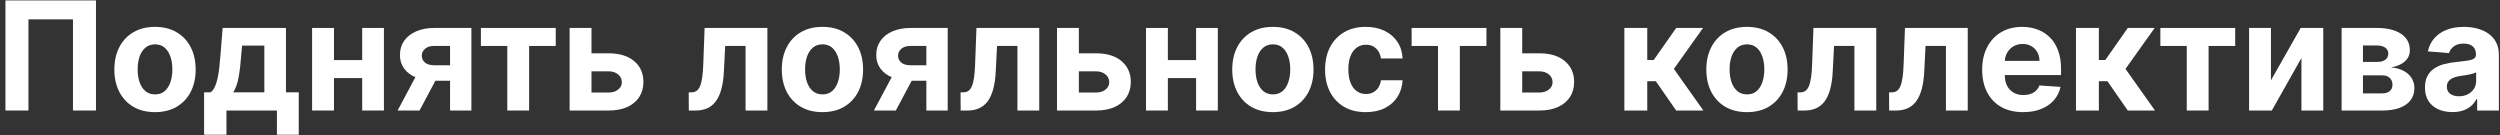 <?xml version="1.0" encoding="UTF-8"?> <svg xmlns="http://www.w3.org/2000/svg" width="406" height="22" viewBox="0 0 406 22" fill="none"><rect x="0" y="0" width="406" height="22" fill="#333333" stroke="none"/><path d="M398.267 18.201C397.411 18.201 396.649 18.053 395.979 17.756C395.31 17.453 394.781 17.008 394.391 16.42C394.007 15.827 393.814 15.088 393.814 14.203C393.814 13.458 393.951 12.832 394.225 12.326C394.498 11.82 394.871 11.412 395.342 11.104C395.814 10.795 396.349 10.562 396.948 10.405C397.554 10.248 398.188 10.138 398.852 10.074C399.631 9.992 400.26 9.916 400.737 9.847C401.214 9.771 401.561 9.66 401.776 9.515C401.991 9.369 402.099 9.154 402.099 8.869V8.816C402.099 8.264 401.925 7.836 401.575 7.533C401.232 7.231 400.743 7.079 400.109 7.079C399.439 7.079 398.907 7.228 398.511 7.524C398.115 7.815 397.853 8.182 397.725 8.624L394.286 8.345C394.46 7.53 394.804 6.826 395.316 6.232C395.828 5.633 396.489 5.173 397.298 4.853C398.112 4.527 399.055 4.364 400.126 4.364C400.871 4.364 401.584 4.452 402.265 4.626C402.952 4.801 403.56 5.071 404.09 5.438C404.625 5.805 405.047 6.276 405.355 6.852C405.664 7.423 405.818 8.106 405.818 8.904V17.948H402.291V16.088H402.186C401.971 16.508 401.683 16.877 401.322 17.197C400.961 17.512 400.528 17.759 400.021 17.939C399.515 18.114 398.93 18.201 398.267 18.201ZM399.332 15.634C399.879 15.634 400.362 15.527 400.781 15.312C401.2 15.09 401.529 14.794 401.767 14.421C402.006 14.049 402.125 13.627 402.125 13.155V11.732C402.009 11.808 401.849 11.878 401.645 11.942C401.447 12 401.223 12.055 400.973 12.108C400.723 12.154 400.472 12.198 400.222 12.239C399.972 12.274 399.745 12.306 399.541 12.335C399.105 12.399 398.724 12.501 398.398 12.64C398.072 12.78 397.819 12.969 397.638 13.208C397.458 13.44 397.368 13.731 397.368 14.081C397.368 14.587 397.551 14.974 397.917 15.242C398.29 15.504 398.761 15.634 399.332 15.634Z" fill="white"></path><path d="M380.279 17.948V4.539H385.997C387.65 4.539 388.956 4.853 389.917 5.482C390.877 6.11 391.357 7.004 391.357 8.162C391.357 8.889 391.086 9.495 390.545 9.978C390.004 10.461 389.253 10.787 388.293 10.956C389.096 11.014 389.78 11.197 390.344 11.505C390.915 11.808 391.348 12.201 391.645 12.684C391.948 13.167 392.099 13.703 392.099 14.29C392.099 15.053 391.895 15.707 391.488 16.255C391.086 16.802 390.496 17.221 389.716 17.512C388.942 17.803 387.996 17.948 386.879 17.948H380.279ZM383.745 15.163H386.879C387.397 15.163 387.801 15.041 388.092 14.797C388.389 14.546 388.537 14.206 388.537 13.775C388.537 13.298 388.389 12.923 388.092 12.649C387.801 12.376 387.397 12.239 386.879 12.239H383.745V15.163ZM383.745 10.056H386.075C386.448 10.056 386.765 10.004 387.027 9.899C387.295 9.789 387.498 9.631 387.638 9.428C387.784 9.224 387.856 8.983 387.856 8.703C387.856 8.29 387.69 7.967 387.359 7.734C387.027 7.501 386.573 7.385 385.997 7.385H383.745V10.056Z" fill="white"></path><path d="M368.803 13.042L373.631 4.539H377.297V17.948H373.753V9.419L368.943 17.948H365.25V4.539H368.803V13.042Z" fill="white"></path><path d="M350.844 7.464V4.539H362.996V7.464H358.674V17.948H355.13V7.464H350.844Z" fill="white"></path><path d="M337.138 17.948V4.539H340.857V9.742H341.904L345.553 4.539H349.918L345.178 11.191L349.971 17.948H345.553L342.245 13.19H340.857V17.948H337.138Z" fill="white"></path><path d="M328.556 18.21C327.177 18.21 325.99 17.93 324.995 17.372C324.005 16.807 323.243 16.01 322.707 14.98C322.172 13.944 321.904 12.719 321.904 11.305C321.904 9.925 322.172 8.715 322.707 7.673C323.243 6.631 323.997 5.819 324.968 5.237C325.946 4.655 327.093 4.364 328.408 4.364C329.293 4.364 330.116 4.507 330.879 4.792C331.647 5.071 332.316 5.493 332.886 6.058C333.463 6.622 333.911 7.332 334.231 8.188C334.551 9.038 334.711 10.033 334.711 11.174V12.195H323.388V9.89H331.21C331.21 9.355 331.094 8.881 330.861 8.467C330.628 8.054 330.305 7.731 329.892 7.498C329.485 7.26 329.01 7.14 328.469 7.14C327.905 7.14 327.404 7.271 326.968 7.533C326.537 7.789 326.199 8.136 325.955 8.572C325.711 9.003 325.585 9.483 325.58 10.012V12.204C325.58 12.867 325.702 13.44 325.946 13.924C326.196 14.406 326.549 14.779 327.003 15.041C327.456 15.303 327.995 15.434 328.618 15.434C329.031 15.434 329.409 15.376 329.752 15.259C330.096 15.143 330.39 14.968 330.634 14.735C330.879 14.503 331.065 14.217 331.193 13.88L334.632 14.107C334.458 14.933 334.1 15.655 333.559 16.272C333.023 16.883 332.331 17.36 331.481 17.703C330.637 18.041 329.662 18.21 328.556 18.21Z" fill="white"></path><path d="M306.799 17.948L306.782 14.998H307.227C307.541 14.998 307.812 14.922 308.039 14.771C308.272 14.613 308.464 14.36 308.615 14.011C308.766 13.662 308.886 13.199 308.973 12.623C309.06 12.041 309.118 11.325 309.148 10.475L309.366 4.539H319.562V17.948H316.018V7.464H312.709L312.5 11.558C312.447 12.681 312.311 13.647 312.09 14.456C311.874 15.265 311.574 15.929 311.19 16.447C310.806 16.959 310.344 17.337 309.802 17.581C309.261 17.826 308.632 17.948 307.917 17.948H306.799Z" fill="white"></path><path d="M291.939 17.948L291.921 14.998H292.367C292.681 14.998 292.951 14.922 293.178 14.771C293.411 14.613 293.603 14.36 293.755 14.011C293.906 13.662 294.025 13.199 294.113 12.623C294.2 12.041 294.258 11.325 294.287 10.475L294.505 4.539H304.702V17.948H301.158V7.464H297.849L297.639 11.558C297.587 12.681 297.45 13.647 297.229 14.456C297.014 15.265 296.714 15.929 296.33 16.447C295.946 16.959 295.483 17.337 294.942 17.581C294.401 17.826 293.772 17.948 293.056 17.948H291.939Z" fill="white"></path><path d="M283.707 18.21C282.351 18.21 281.178 17.922 280.189 17.346C279.205 16.764 278.445 15.955 277.91 14.919C277.375 13.877 277.107 12.669 277.107 11.296C277.107 9.911 277.375 8.7 277.91 7.664C278.445 6.622 279.205 5.813 280.189 5.237C281.178 4.655 282.351 4.364 283.707 4.364C285.063 4.364 286.233 4.655 287.216 5.237C288.206 5.813 288.968 6.622 289.503 7.664C290.039 8.7 290.306 9.911 290.306 11.296C290.306 12.669 290.039 13.877 289.503 14.919C288.968 15.955 288.206 16.764 287.216 17.346C286.233 17.922 285.063 18.21 283.707 18.21ZM283.724 15.329C284.341 15.329 284.856 15.154 285.269 14.805C285.683 14.45 285.994 13.967 286.203 13.356C286.419 12.745 286.526 12.05 286.526 11.27C286.526 10.49 286.419 9.794 286.203 9.183C285.994 8.572 285.683 8.089 285.269 7.734C284.856 7.379 284.341 7.201 283.724 7.201C283.101 7.201 282.578 7.379 282.153 7.734C281.734 8.089 281.417 8.572 281.201 9.183C280.992 9.794 280.887 10.49 280.887 11.27C280.887 12.05 280.992 12.745 281.201 13.356C281.417 13.967 281.734 14.45 282.153 14.805C282.578 15.154 283.101 15.329 283.724 15.329Z" fill="white"></path><path d="M263.796 17.948V4.539H267.515V9.742H268.562L272.212 4.539H276.576L271.836 11.191L276.629 17.948H272.212L268.903 13.19H267.515V17.948H263.796Z" fill="white"></path><path d="M245.985 8.66H249.992C251.767 8.66 253.152 9.084 254.147 9.934C255.142 10.778 255.64 11.907 255.64 13.321C255.64 14.241 255.416 15.05 254.968 15.748C254.52 16.441 253.874 16.982 253.03 17.372C252.186 17.756 251.173 17.948 249.992 17.948H243.654V4.539H247.207V15.024H249.992C250.614 15.024 251.127 14.867 251.528 14.552C251.93 14.238 252.133 13.836 252.139 13.348C252.133 12.829 251.93 12.408 251.528 12.082C251.127 11.75 250.614 11.584 249.992 11.584H245.985V8.66Z" fill="white"></path><path d="M229.248 7.464V4.539H241.4V7.464H237.078V17.948H233.534V7.464H229.248Z" fill="white"></path><path d="M221.792 18.21C220.419 18.21 219.237 17.919 218.248 17.337C217.264 16.749 216.508 15.934 215.978 14.893C215.454 13.851 215.192 12.652 215.192 11.296C215.192 9.922 215.457 8.718 215.987 7.682C216.522 6.64 217.282 5.828 218.265 5.246C219.249 4.658 220.419 4.364 221.775 4.364C222.945 4.364 223.969 4.577 224.848 5.002C225.726 5.426 226.422 6.023 226.934 6.791C227.446 7.559 227.728 8.461 227.781 9.497H224.271C224.173 8.828 223.911 8.29 223.486 7.882C223.067 7.469 222.517 7.263 221.836 7.263C221.26 7.263 220.756 7.42 220.326 7.734C219.901 8.042 219.569 8.493 219.33 9.087C219.092 9.681 218.972 10.399 218.972 11.243C218.972 12.099 219.089 12.826 219.322 13.426C219.56 14.025 219.895 14.482 220.326 14.796C220.756 15.111 221.26 15.268 221.836 15.268C222.261 15.268 222.642 15.181 222.979 15.006C223.323 14.831 223.605 14.578 223.826 14.246C224.053 13.909 224.202 13.504 224.271 13.033H227.781C227.723 14.057 227.443 14.959 226.943 15.739C226.448 16.513 225.764 17.119 224.891 17.555C224.018 17.992 222.985 18.21 221.792 18.21Z" fill="white"></path><path d="M206.716 18.21C205.359 18.21 204.187 17.922 203.197 17.346C202.214 16.764 201.454 15.955 200.919 14.919C200.383 13.877 200.116 12.669 200.116 11.296C200.116 9.911 200.383 8.7 200.919 7.664C201.454 6.622 202.214 5.813 203.197 5.237C204.187 4.655 205.359 4.364 206.716 4.364C208.072 4.364 209.241 4.655 210.225 5.237C211.214 5.813 211.977 6.622 212.512 7.664C213.048 8.7 213.315 9.911 213.315 11.296C213.315 12.669 213.048 13.877 212.512 14.919C211.977 15.955 211.214 16.764 210.225 17.346C209.241 17.922 208.072 18.21 206.716 18.21ZM206.733 15.329C207.35 15.329 207.865 15.154 208.278 14.805C208.691 14.45 209.003 13.967 209.212 13.356C209.428 12.745 209.535 12.05 209.535 11.27C209.535 10.49 209.428 9.794 209.212 9.183C209.003 8.572 208.691 8.089 208.278 7.734C207.865 7.379 207.35 7.201 206.733 7.201C206.11 7.201 205.586 7.379 205.162 7.734C204.743 8.089 204.425 8.572 204.21 9.183C204.001 9.794 203.896 10.49 203.896 11.27C203.896 12.05 204.001 12.745 204.21 13.356C204.425 13.967 204.743 14.45 205.162 14.805C205.586 15.154 206.11 15.329 206.733 15.329Z" fill="white"></path><path d="M195.441 9.76V12.684H188.44V9.76H195.441ZM189.662 4.539V17.948H186.109V4.539H189.662ZM197.772 4.539V17.948H194.245V4.539H197.772Z" fill="white"></path><path d="M173.987 8.66H177.994C179.769 8.66 181.154 9.084 182.15 9.934C183.145 10.778 183.642 11.907 183.642 13.321C183.642 14.241 183.418 15.05 182.97 15.748C182.522 16.441 181.876 16.982 181.032 17.372C180.188 17.756 179.176 17.948 177.994 17.948H171.656V4.539H175.209V15.024H177.994C178.617 15.024 179.129 14.867 179.531 14.552C179.932 14.238 180.136 13.836 180.142 13.348C180.136 12.829 179.932 12.408 179.531 12.082C179.129 11.75 178.617 11.584 177.994 11.584H173.987V8.66Z" fill="white"></path><path d="M156.01 17.948L155.993 14.998H156.438C156.752 14.998 157.023 14.922 157.25 14.771C157.483 14.613 157.675 14.36 157.826 14.011C157.977 13.662 158.097 13.199 158.184 12.623C158.271 12.041 158.329 11.325 158.358 10.475L158.577 4.539H168.773V17.948H165.229V7.464H161.92L161.711 11.558C161.658 12.681 161.522 13.647 161.3 14.456C161.085 15.265 160.785 15.929 160.401 16.447C160.017 16.959 159.554 17.337 159.013 17.581C158.472 17.826 157.843 17.948 157.128 17.948H156.01Z" fill="white"></path><path d="M150.441 17.948V7.455H147.927C147.246 7.455 146.728 7.612 146.373 7.926C146.018 8.241 145.843 8.613 145.849 9.044C145.843 9.48 146.012 9.85 146.355 10.152C146.704 10.449 147.217 10.598 147.892 10.598H151.68V13.112H147.892C146.745 13.112 145.753 12.937 144.915 12.588C144.077 12.239 143.431 11.753 142.977 11.13C142.523 10.502 142.299 9.771 142.305 8.939C142.299 8.066 142.523 7.301 142.977 6.643C143.431 5.979 144.08 5.464 144.923 5.098C145.773 4.725 146.774 4.539 147.927 4.539H153.907V17.948H150.441ZM141.92 17.948L145.648 10.964H149.201L145.482 17.948H141.92Z" fill="white"></path><path d="M133.566 18.21C132.21 18.21 131.037 17.922 130.047 17.346C129.064 16.764 128.304 15.955 127.769 14.919C127.234 13.877 126.966 12.669 126.966 11.296C126.966 9.911 127.234 8.7 127.769 7.664C128.304 6.622 129.064 5.813 130.047 5.237C131.037 4.655 132.21 4.364 133.566 4.364C134.922 4.364 136.091 4.655 137.075 5.237C138.064 5.813 138.827 6.622 139.362 7.664C139.898 8.7 140.165 9.911 140.165 11.296C140.165 12.669 139.898 13.877 139.362 14.919C138.827 15.955 138.064 16.764 137.075 17.346C136.091 17.922 134.922 18.21 133.566 18.21ZM133.583 15.329C134.2 15.329 134.715 15.154 135.128 14.805C135.541 14.45 135.853 13.967 136.062 13.356C136.278 12.745 136.385 12.05 136.385 11.27C136.385 10.49 136.278 9.794 136.062 9.183C135.853 8.572 135.541 8.089 135.128 7.734C134.715 7.379 134.2 7.201 133.583 7.201C132.96 7.201 132.437 7.379 132.012 7.734C131.593 8.089 131.275 8.572 131.06 9.183C130.851 9.794 130.746 10.49 130.746 11.27C130.746 12.05 130.851 12.745 131.06 13.356C131.275 13.967 131.593 14.45 132.012 14.805C132.437 15.154 132.96 15.329 133.583 15.329Z" fill="white"></path><path d="M111.861 17.948L111.844 14.998H112.289C112.603 14.998 112.874 14.922 113.101 14.771C113.334 14.613 113.526 14.36 113.677 14.011C113.828 13.662 113.948 13.199 114.035 12.623C114.122 12.041 114.18 11.325 114.21 10.475L114.428 4.539H124.624V17.948H121.08V7.464H117.771L117.562 11.558C117.509 12.681 117.373 13.647 117.152 14.456C116.936 15.265 116.636 15.929 116.252 16.447C115.868 16.959 115.406 17.337 114.864 17.581C114.323 17.826 113.694 17.948 112.979 17.948H111.861Z" fill="white"></path><path d="M94.836 8.66H98.843C100.618 8.66 102.003 9.084 102.998 9.934C103.993 10.778 104.491 11.907 104.491 13.321C104.491 14.241 104.267 15.05 103.819 15.748C103.371 16.441 102.725 16.982 101.881 17.372C101.037 17.756 100.024 17.948 98.843 17.948H92.505V4.539H96.058V15.024H98.843C99.466 15.024 99.978 14.867 100.379 14.552C100.781 14.238 100.985 13.836 100.99 13.348C100.985 12.829 100.781 12.408 100.379 12.082C99.978 11.75 99.466 11.584 98.843 11.584H94.836V8.66Z" fill="white"></path><path d="M78.098 7.464V4.539H90.25V7.464H85.929V17.948H82.385V7.464H78.098Z" fill="white"></path><path d="M73.09 17.948V7.455H70.576C69.895 7.455 69.377 7.612 69.022 7.926C68.667 8.241 68.492 8.613 68.498 9.044C68.492 9.48 68.661 9.85 69.004 10.152C69.353 10.449 69.865 10.598 70.541 10.598H74.329V13.112H70.541C69.394 13.112 68.402 12.937 67.564 12.588C66.726 12.239 66.08 11.753 65.626 11.13C65.172 10.502 64.948 9.771 64.953 8.939C64.948 8.066 65.172 7.301 65.626 6.643C66.08 5.979 66.728 5.464 67.572 5.098C68.422 4.725 69.423 4.539 70.576 4.539H76.555V17.948H73.09ZM64.569 17.948L68.297 10.964H71.85L68.131 17.948H64.569Z" fill="white"></path><path d="M60.017 9.76V12.684H53.015V9.76H60.017ZM54.238 4.539V17.948H50.685V4.539H54.238ZM62.348 4.539V17.948H58.821V4.539H62.348Z" fill="white"></path><path d="M33.144 21.877V14.998H34.174C34.471 14.811 34.71 14.514 34.89 14.107C35.076 13.7 35.228 13.22 35.344 12.667C35.466 12.114 35.559 11.517 35.623 10.877C35.693 10.231 35.754 9.579 35.807 8.921L36.156 4.539H46.44V14.998H48.517V21.877H44.973V17.948H36.776V21.877H33.144ZM37.876 14.998H42.93V7.402H39.316L39.176 8.921C39.077 10.353 38.935 11.569 38.749 12.57C38.562 13.566 38.271 14.375 37.876 14.998Z" fill="white"></path><path d="M25.174 18.21C23.817 18.21 22.645 17.922 21.655 17.346C20.672 16.764 19.912 15.955 19.377 14.919C18.841 13.877 18.574 12.669 18.574 11.296C18.574 9.911 18.841 8.7 19.377 7.664C19.912 6.622 20.672 5.813 21.655 5.237C22.645 4.655 23.817 4.364 25.174 4.364C26.53 4.364 27.699 4.655 28.683 5.237C29.672 5.813 30.435 6.622 30.97 7.664C31.506 8.7 31.773 9.911 31.773 11.296C31.773 12.669 31.506 13.877 30.97 14.919C30.435 15.955 29.672 16.764 28.683 17.346C27.699 17.922 26.53 18.21 25.174 18.21ZM25.191 15.329C25.808 15.329 26.323 15.154 26.736 14.805C27.149 14.45 27.461 13.967 27.67 13.356C27.886 12.745 27.993 12.05 27.993 11.27C27.993 10.49 27.886 9.794 27.67 9.183C27.461 8.572 27.149 8.089 26.736 7.734C26.323 7.379 25.808 7.201 25.191 7.201C24.568 7.201 24.044 7.379 23.62 7.734C23.201 8.089 22.883 8.572 22.668 9.183C22.459 9.794 22.354 10.49 22.354 11.27C22.354 12.05 22.459 12.745 22.668 13.356C22.883 13.967 23.201 14.45 23.62 14.805C24.044 15.154 24.568 15.329 25.191 15.329Z" fill="white"></path><path d="M15.586 0.069V17.948H11.85V3.142H4.621V17.948H0.885V0.069H15.586Z" fill="white"></path></svg> 